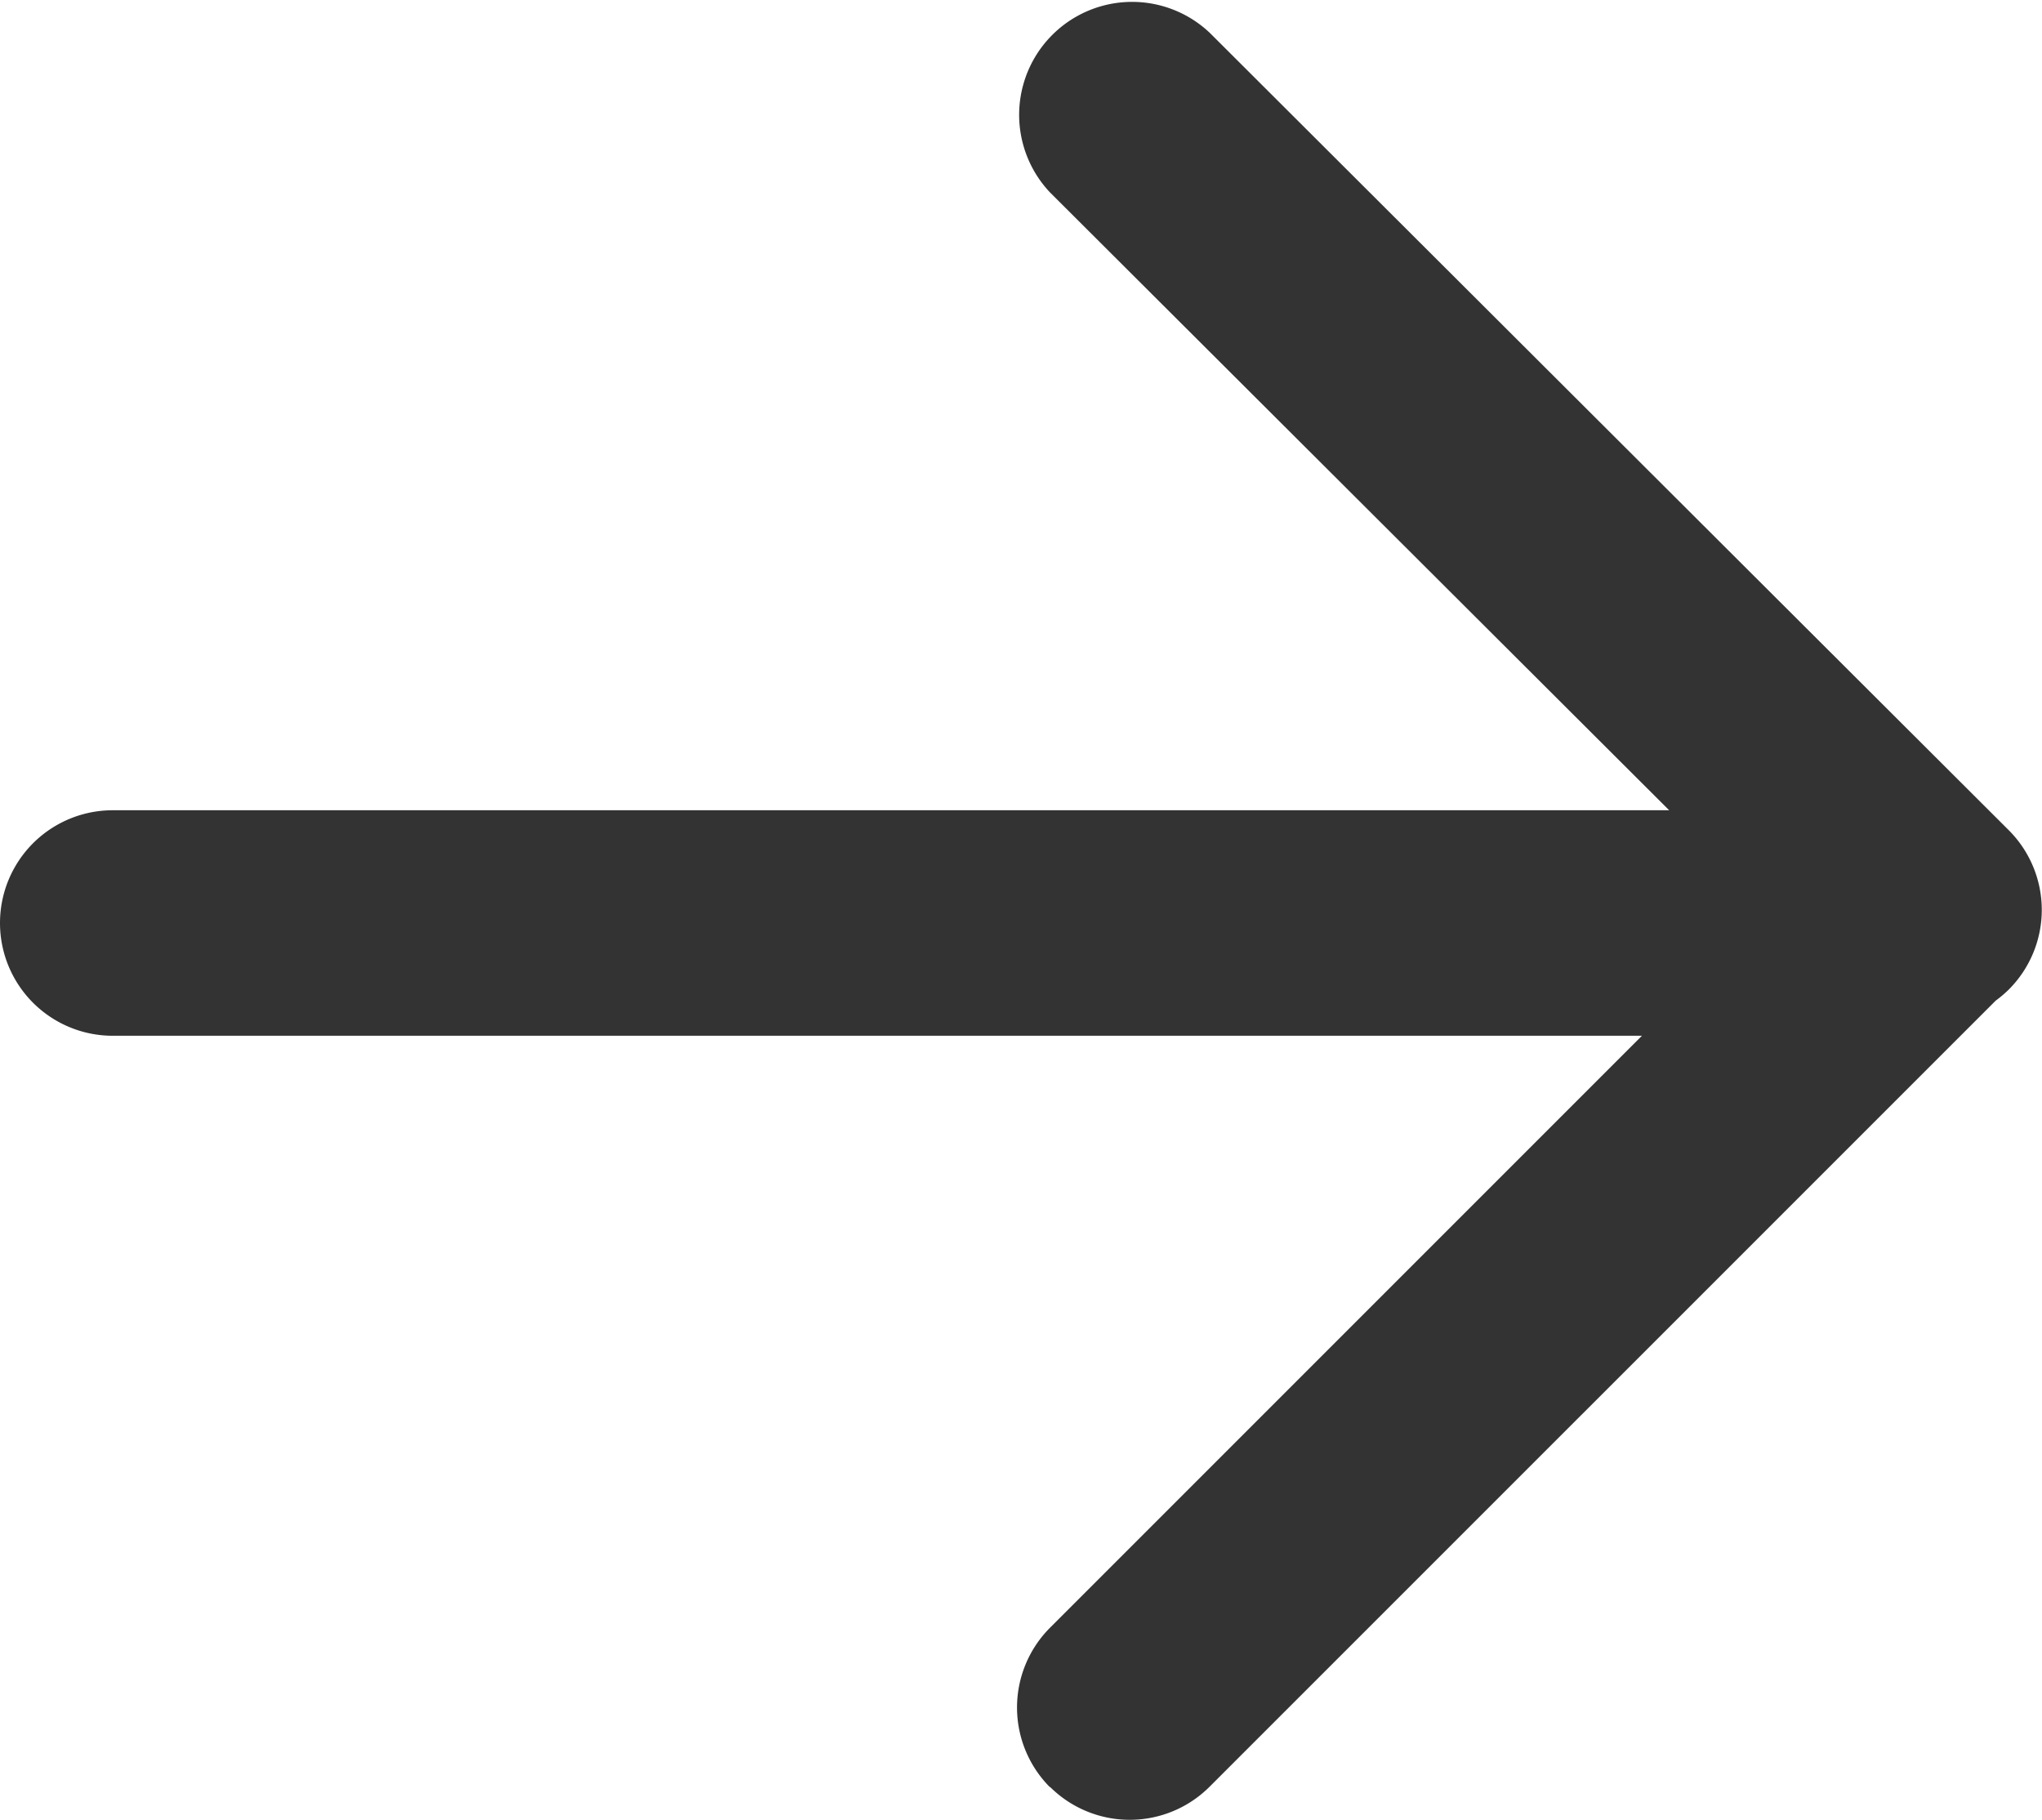 <svg xmlns="http://www.w3.org/2000/svg" width="20.539" height="18.308" viewBox="0 0 20.539 18.308">
  <path id="联合_35" data-name="联合 35" d="M10.562,17.976a1.136,1.136,0,0,1,0-1.606l5.953-5.953H1.134a1.134,1.134,0,0,1,0-2.268H16.789L10.562,1.936A1.136,1.136,0,0,1,12.17.332l8.036,8.019a1.133,1.133,0,0,1,0,1.6,1.216,1.216,0,0,1-.133.113l-7.907,7.906a1.136,1.136,0,0,1-1.606,0Z" fill="#333"/>
</svg>
